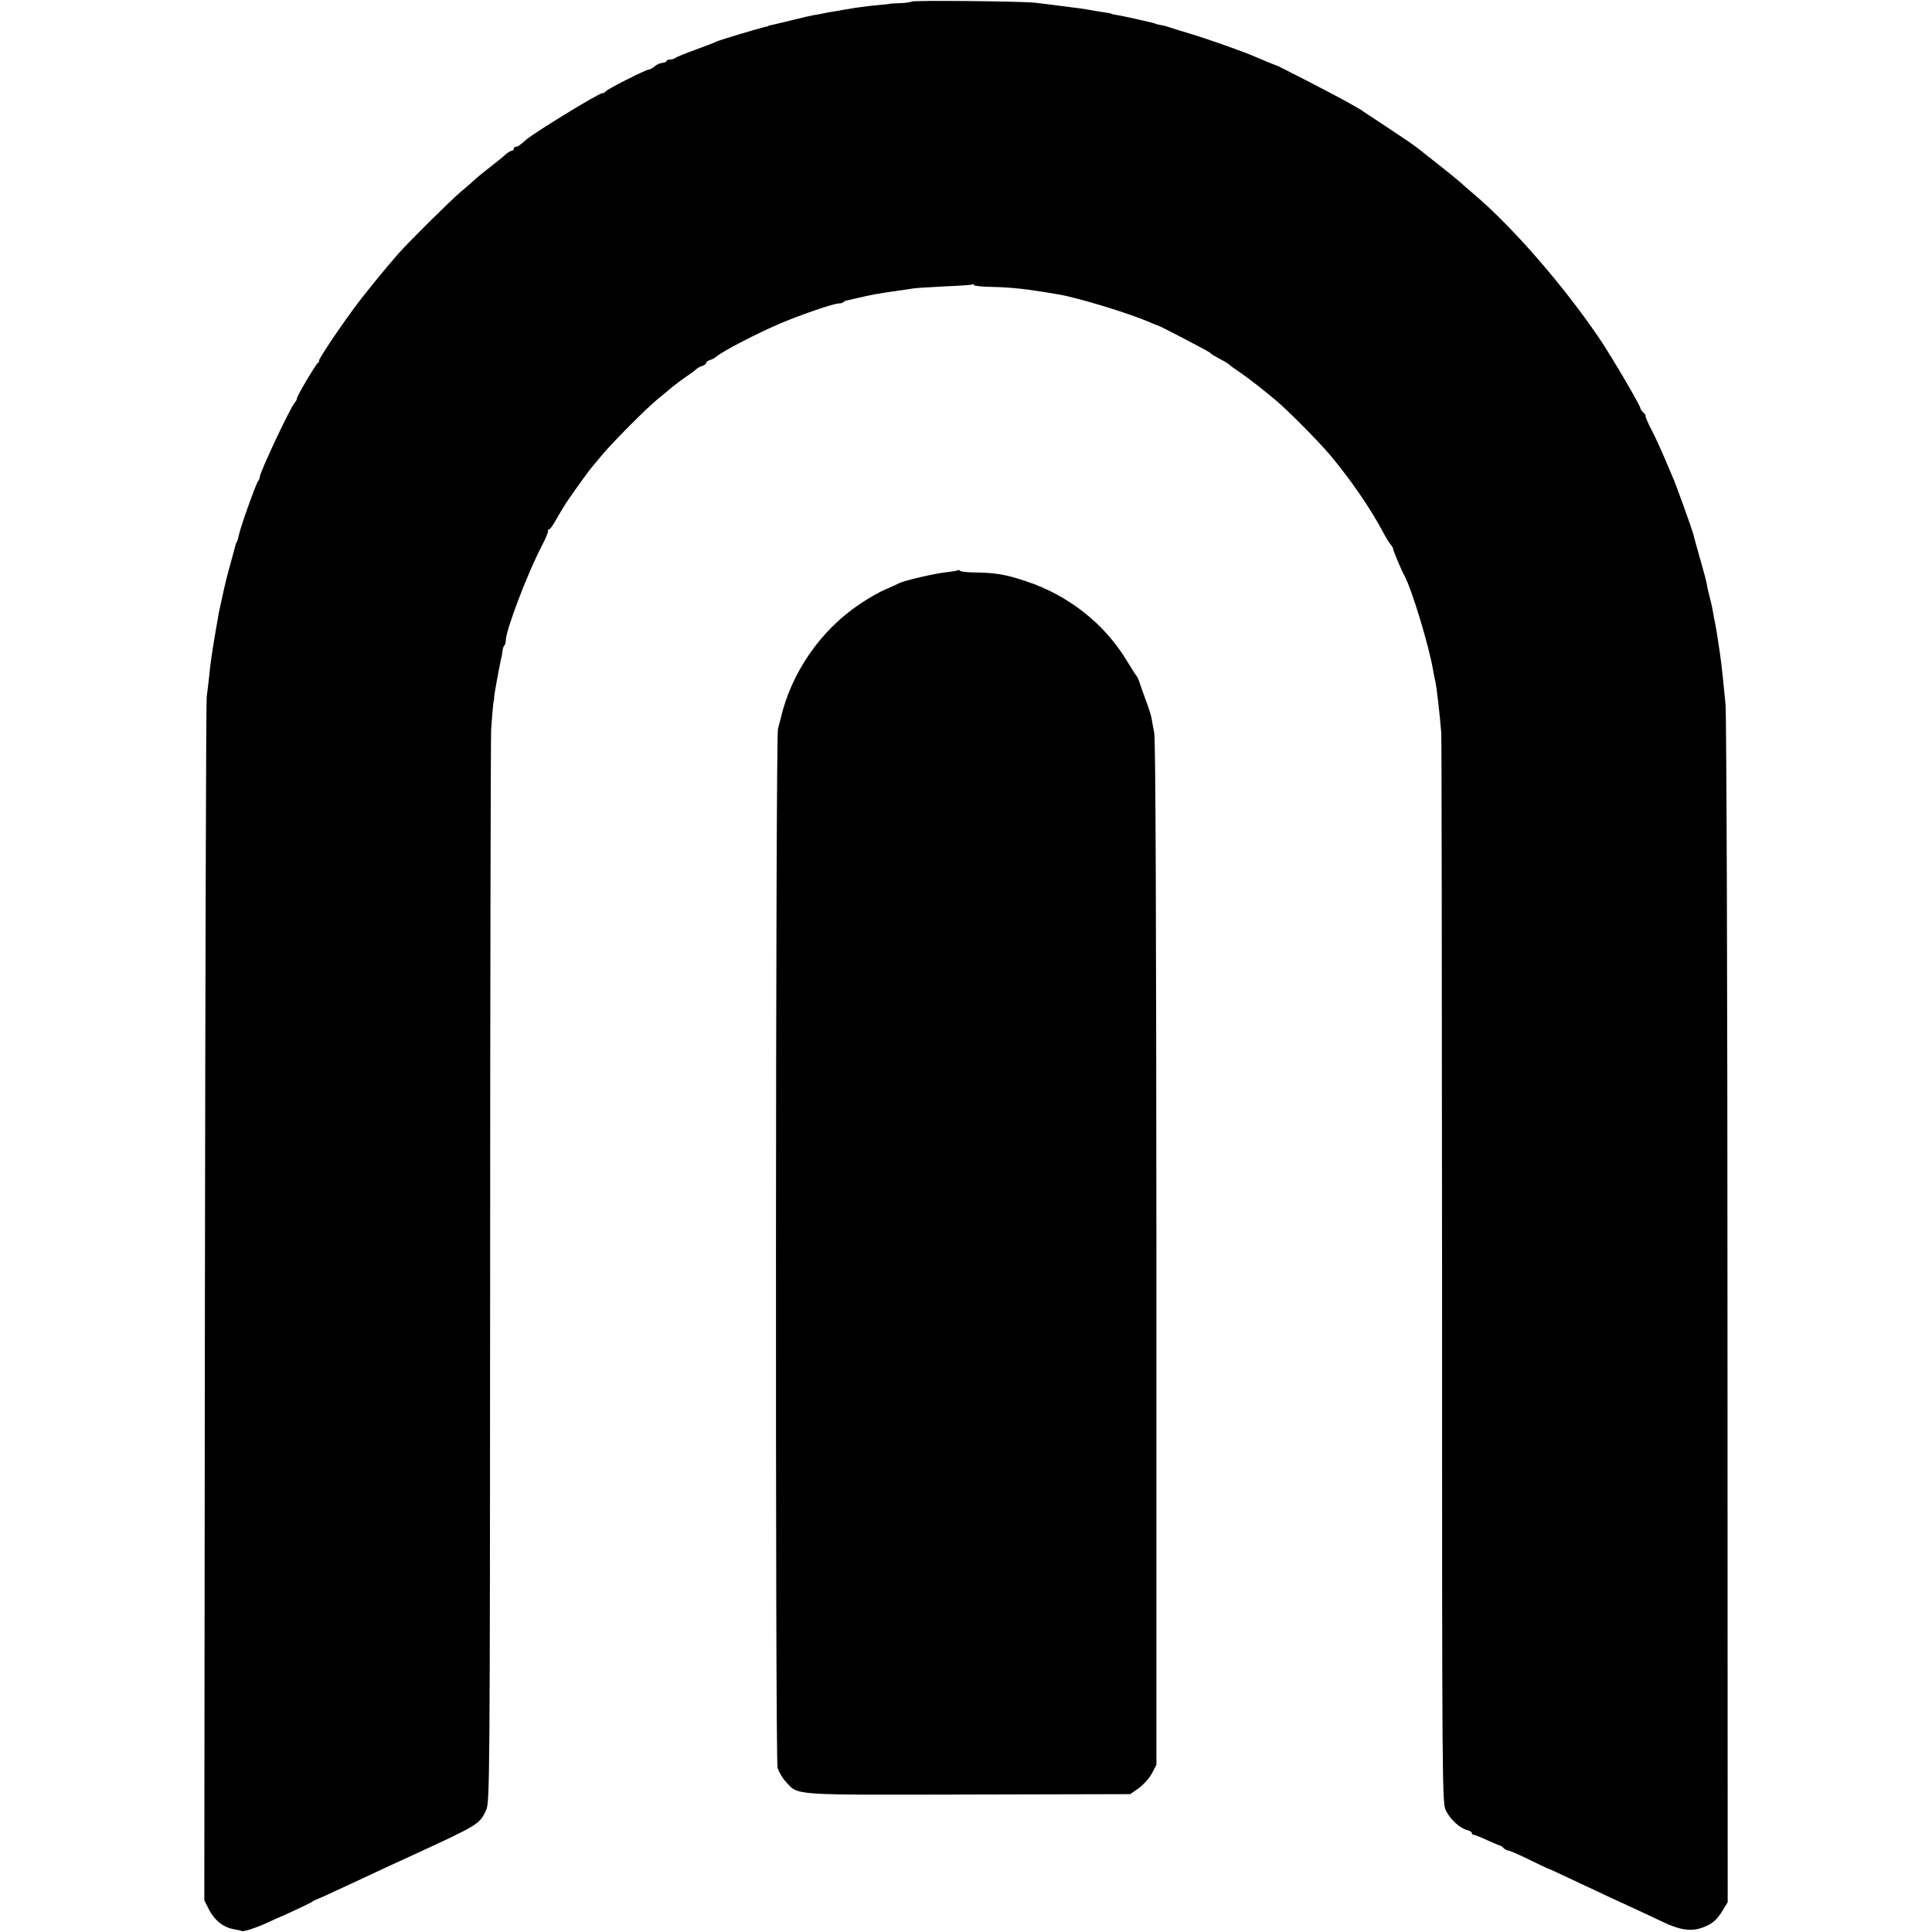 <?xml version="1.0" standalone="no"?>
<!DOCTYPE svg PUBLIC "-//W3C//DTD SVG 20010904//EN"
 "http://www.w3.org/TR/2001/REC-SVG-20010904/DTD/svg10.dtd">
<svg version="1.0" xmlns="http://www.w3.org/2000/svg"
 width="974pt" height="974pt" viewBox="0 0 974 974"
 preserveAspectRatio="xMidYMid meet">
<g transform="translate(0,974) scale(0.1,-0.1)"
fill="#000000" stroke="none">
<path d="M4595 9732 c-3 -3 -29 -7 -58 -8 -28 -1 -52 -2 -52 -3 0 -1 -22 -4
-50 -6 -41 -3 -132 -15 -155 -20 -3 0 -27 -4 -53 -9 -27 -4 -59 -10 -70 -12
-12 -3 -33 -7 -47 -9 -14 -2 -63 -13 -110 -25 -47 -11 -94 -23 -105 -25 -11
-2 -20 -4 -20 -5 0 -1 -7 -3 -15 -5 -43 -10 -236 -68 -249 -75 -9 -5 -56 -23
-106 -41 -49 -18 -94 -36 -100 -41 -5 -4 -17 -8 -27 -8 -10 0 -18 -4 -18 -8 0
-4 -10 -8 -21 -9 -12 -1 -29 -9 -38 -17 -10 -9 -22 -16 -28 -16 -16 0 -217
-102 -221 -112 -2 -4 -9 -8 -16 -8 -18 0 -340 -197 -383 -234 -33 -29 -43 -36
-53 -36 -5 0 -10 -4 -10 -10 0 -5 -4 -10 -10 -10 -5 0 -19 -8 -29 -17 -11 -10
-26 -23 -33 -28 -84 -66 -105 -83 -124 -100 -11 -11 -43 -39 -70 -61 -49 -41
-265 -255 -314 -311 -68 -77 -173 -206 -226 -278 -84 -114 -184 -265 -176
-265 4 0 2 -4 -4 -8 -12 -8 -110 -173 -107 -181 1 -3 -4 -13 -11 -21 -23 -25
-176 -352 -176 -373 0 -7 -4 -17 -9 -23 -10 -11 -91 -237 -97 -273 -3 -14 -7
-28 -10 -33 -3 -4 -7 -16 -9 -25 -3 -10 -14 -51 -25 -92 -12 -41 -28 -106 -36
-145 -9 -39 -17 -80 -20 -91 -4 -20 -33 -189 -39 -235 -2 -14 -7 -52 -10 -85
-4 -33 -9 -82 -13 -110 -3 -27 -7 -1403 -9 -3058 l-3 -3007 21 -42 c31 -61 76
-96 133 -105 17 -3 32 -6 34 -8 6 -6 77 17 132 43 30 14 57 26 60 27 12 4 147
67 160 75 8 6 22 13 30 16 16 6 25 10 180 82 123 58 223 104 300 139 332 153
338 156 371 228 18 39 19 139 20 2710 0 1469 3 2699 5 2735 5 77 11 143 14
150 1 3 2 8 1 12 -1 9 22 135 35 196 4 15 7 35 8 44 1 10 5 21 9 24 4 4 7 16
7 26 0 50 108 334 176 465 23 44 40 84 37 87 -4 3 -2 6 4 6 5 0 23 24 38 53
16 28 44 75 63 102 52 75 106 149 112 155 3 3 25 30 50 60 52 64 226 239 288
290 24 19 55 45 70 58 15 12 45 35 67 50 22 15 46 32 53 39 6 6 21 15 32 18
11 3 20 10 20 15 0 5 9 12 20 15 11 3 26 12 33 18 27 25 214 122 327 169 105
44 263 98 288 98 10 0 22 3 26 8 4 4 11 7 14 7 4 1 30 6 57 13 73 17 101 22
205 37 30 4 64 9 75 11 11 2 80 6 154 10 74 3 138 7 143 10 4 3 8 2 8 -3 0 -4
35 -8 78 -9 71 -1 152 -7 227 -19 30 -4 62 -9 125 -20 94 -16 347 -93 448
-136 23 -10 44 -19 47 -19 9 -1 260 -132 265 -138 3 -4 15 -13 28 -19 12 -7
32 -19 45 -25 12 -7 24 -15 27 -19 3 -3 28 -21 55 -39 47 -33 114 -85 179
-140 57 -47 213 -205 268 -270 103 -122 206 -271 269 -390 13 -25 30 -53 39
-64 8 -10 14 -20 13 -22 -2 -4 42 -109 57 -136 36 -63 125 -357 145 -478 3
-19 8 -42 10 -50 7 -27 23 -165 31 -265 2 -27 3 -1253 4 -2723 0 -2629 0
-2674 20 -2711 22 -44 70 -88 106 -97 13 -3 24 -10 24 -15 0 -5 4 -9 10 -9 5
0 35 -12 67 -27 32 -14 61 -27 65 -27 4 -1 13 -7 19 -14 7 -6 18 -12 25 -12 6
0 52 -20 103 -45 50 -25 93 -45 95 -45 2 0 50 -22 107 -49 181 -85 262 -123
324 -151 33 -15 97 -45 143 -67 100 -48 159 -54 226 -22 33 15 54 35 76 70
l30 49 -1 2978 c0 1637 -5 3015 -10 3062 -21 212 -20 205 -40 335 -6 39 -13
79 -16 90 -2 11 -6 34 -9 50 -3 17 -10 48 -16 70 -6 22 -12 49 -13 60 -2 11
-13 54 -25 95 -23 83 -39 137 -44 160 -6 22 -85 242 -95 265 -5 11 -25 59 -45
106 -20 47 -51 116 -70 152 -19 36 -32 67 -30 70 2 2 -2 10 -11 17 -8 7 -15
17 -15 22 0 13 -148 265 -205 349 -183 270 -441 567 -639 734 -26 22 -55 47
-64 56 -10 9 -55 46 -102 83 -47 37 -92 72 -100 79 -21 18 -74 54 -180 124
-52 35 -100 66 -106 70 -5 5 -19 13 -30 19 -10 6 -41 24 -69 39 -52 29 -338
177 -342 176 -3 0 -62 24 -108 44 -56 25 -250 93 -325 115 -41 12 -86 26 -100
31 -14 5 -36 11 -50 13 -14 3 -25 5 -25 6 0 2 -9 4 -105 26 -41 9 -84 18 -95
19 -11 2 -20 4 -20 5 0 1 -9 3 -20 5 -35 5 -89 14 -115 19 -14 2 -47 7 -75 10
-27 4 -66 8 -85 11 -19 2 -60 7 -90 11 -71 8 -618 13 -625 6z"/>
<path d="M4829 6865 c-3 -2 -30 -7 -60 -10 -62 -7 -215 -43 -238 -56 -9 -5
-38 -18 -66 -30 -27 -11 -86 -44 -130 -74 -199 -133 -347 -348 -400 -580 -4
-16 -10 -39 -13 -50 -12 -37 -14 -5196 -2 -5237 6 -21 25 -53 43 -72 63 -68
19 -65 921 -63 l814 2 43 30 c23 17 53 50 66 74 l23 44 0 2576 c-1 1637 -4
2594 -11 2626 -5 28 -12 62 -14 77 -3 15 -17 58 -31 95 -14 38 -28 77 -31 88
-4 11 -10 24 -15 30 -5 5 -25 38 -46 72 -113 188 -294 331 -507 402 -105 35
-152 43 -255 45 -41 0 -78 4 -81 9 -3 4 -8 5 -10 2z"/>
</g>
</svg>
